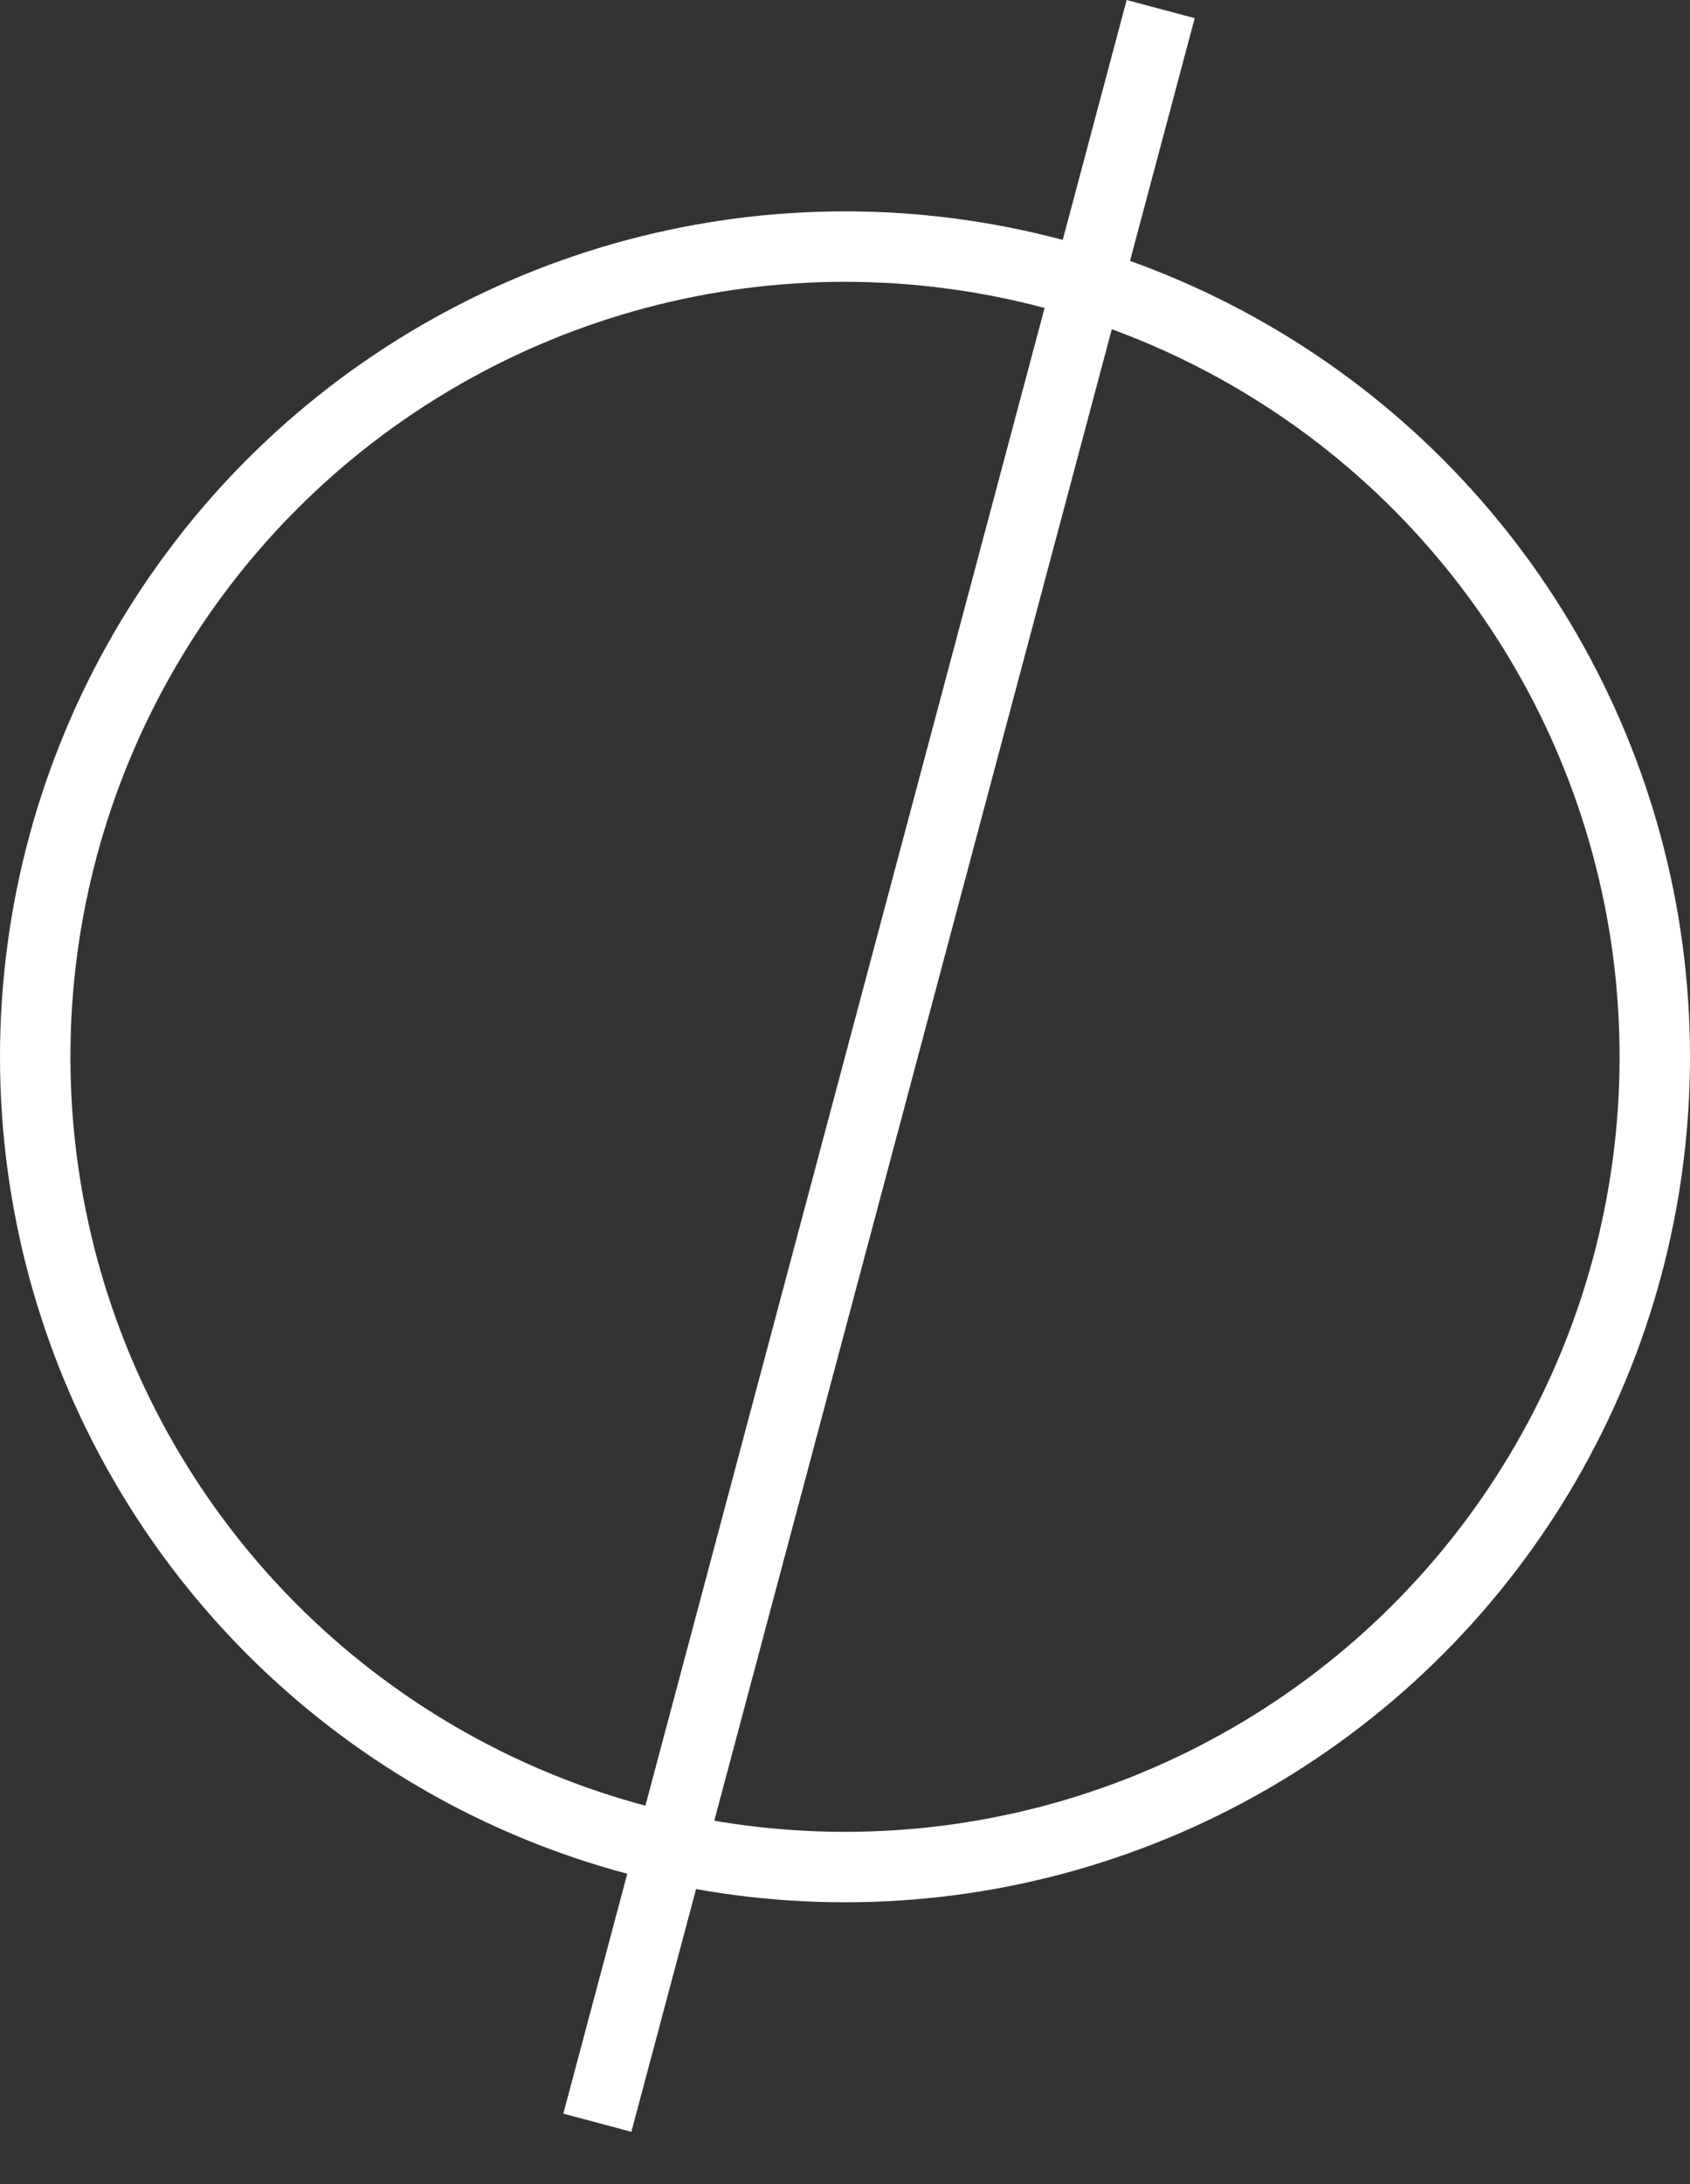 <svg width="24" height="31" viewBox="0 0 24 31" fill="none" xmlns="http://www.w3.org/2000/svg">
<rect x="0" y="0" width="24" height="31" fill="#333333" stroke="none"/>
<circle cx="12" cy="15" r="11.5" stroke="white"/>
<line x1="16.483" y1="0.129" x2="8.483" y2="30.129" stroke="white"/>
</svg>
